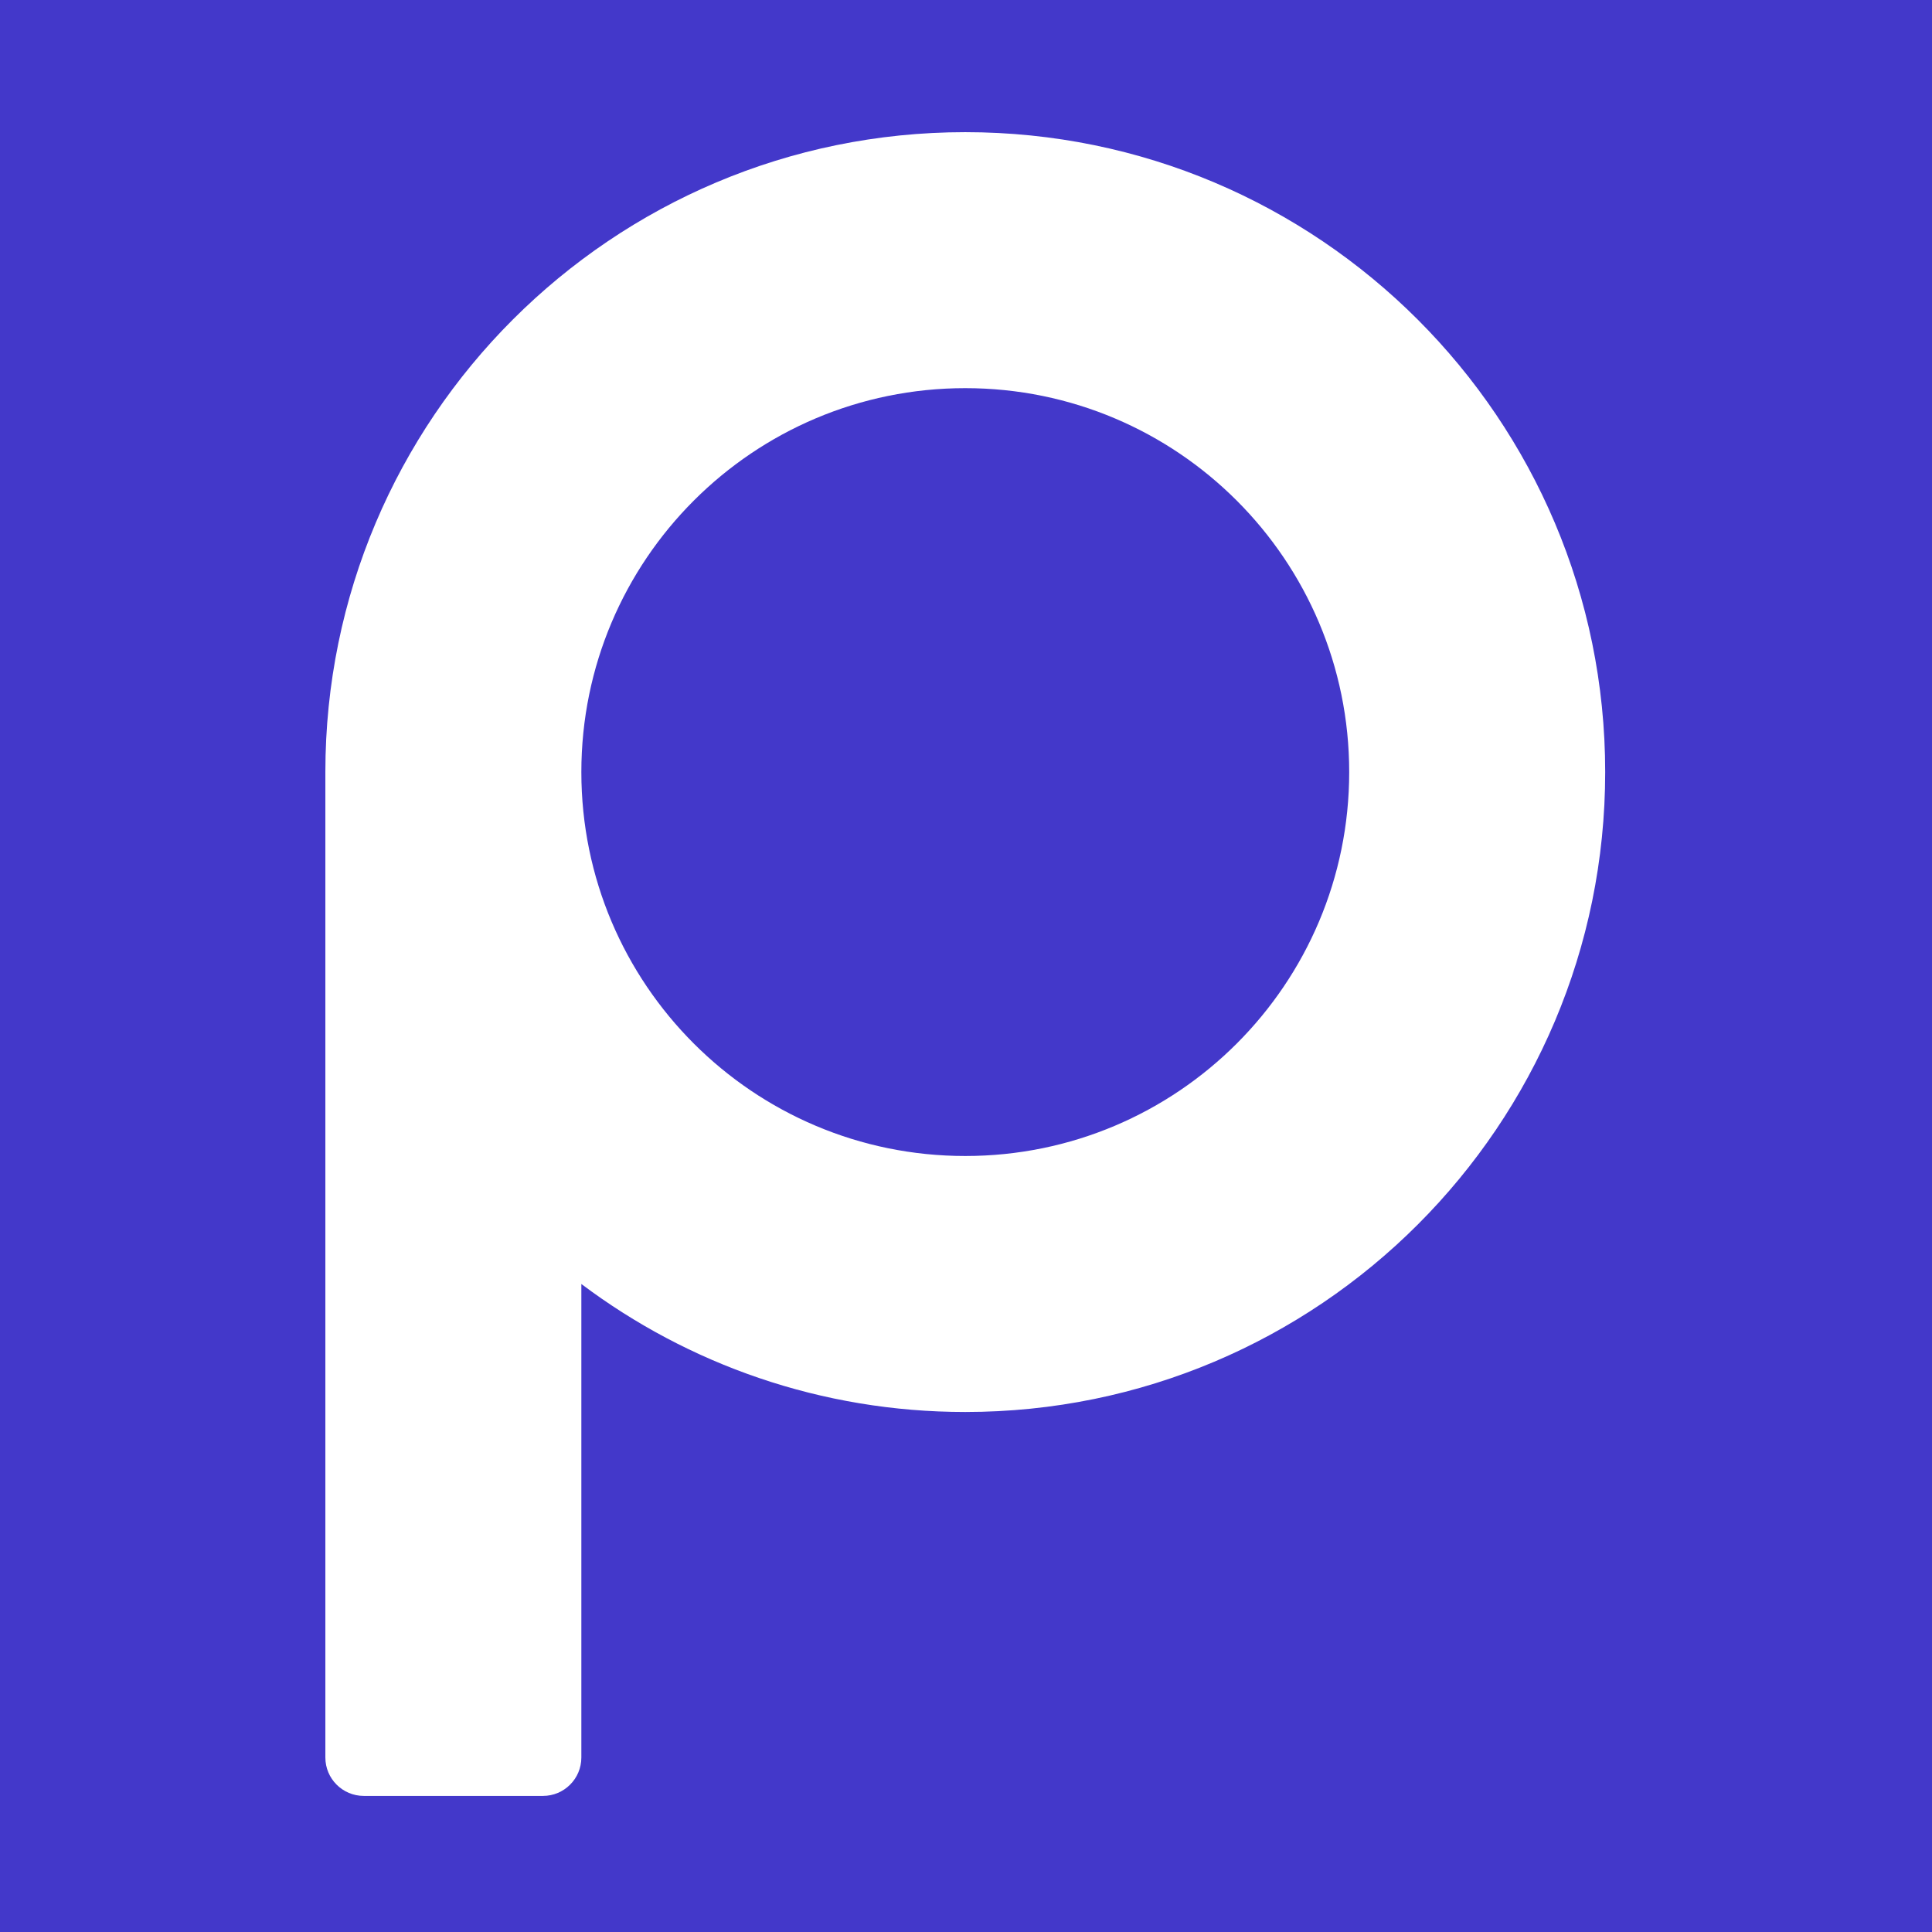 <svg width="32" height="32" viewBox="0 0 32 32" fill="none" xmlns="http://www.w3.org/2000/svg">
<rect width="32" height="32" fill="#4338CA"/>
<path d="M15.988 2.189C10.135 2.189 5.389 6.935 5.389 12.788V29.11C5.389 29.461 5.674 29.746 6.026 29.746H8.993C9.344 29.746 9.629 29.461 9.629 29.11V21.267C11.4 22.598 13.602 23.387 15.988 23.387C21.841 23.387 26.587 18.642 26.587 12.788C26.587 6.935 21.841 2.189 15.988 2.189ZM15.988 19.147C12.476 19.147 9.629 16.3 9.629 12.788C9.629 9.276 12.476 6.429 15.988 6.429C19.5 6.429 22.347 9.276 22.347 12.788C22.347 16.3 19.5 19.147 15.988 19.147Z" fill="white"/>
</svg>
